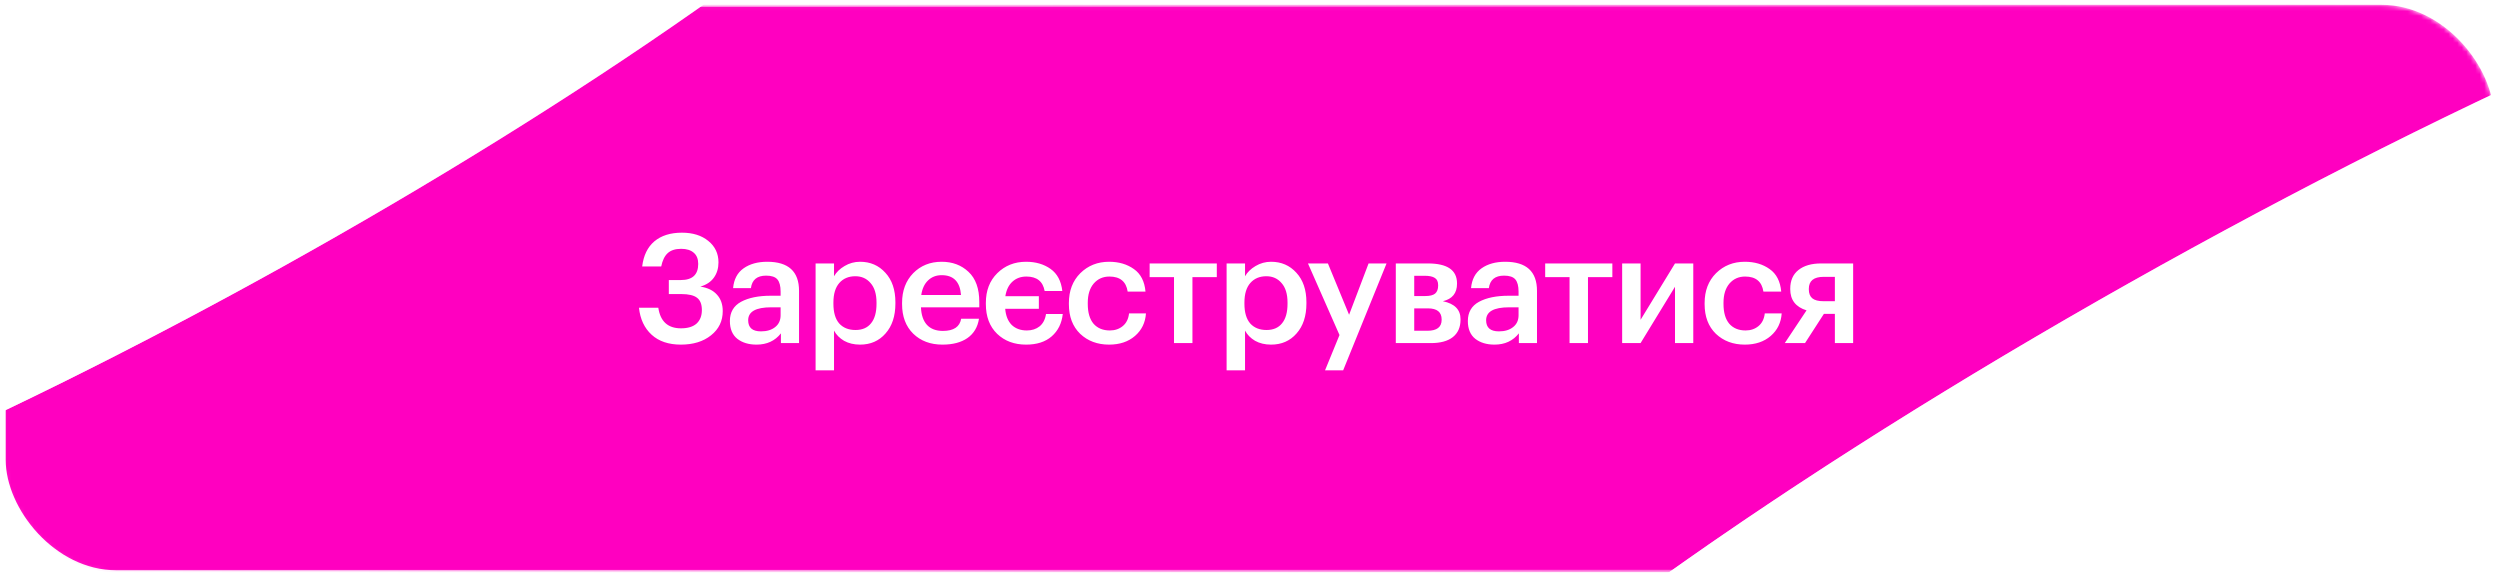 <?xml version="1.0" encoding="UTF-8"?> <svg xmlns="http://www.w3.org/2000/svg" width="556" height="128" viewBox="0 0 556 128" fill="none"><mask id="mask0_125_149" style="mask-type:alpha" maskUnits="userSpaceOnUse" x="0" y="0" width="556" height="128"><rect x="0.842" y="1.073" width="553.816" height="126.175" rx="24.981" fill="#F67FF5" stroke="url(#paint0_linear_125_149)" stroke-width="0.847"></rect></mask><g mask="url(#mask0_125_149)"><rect x="0.842" y="1.073" width="553.816" height="126.175" rx="24.981" fill="#FF00C0" stroke="url(#paint1_linear_125_149)" stroke-width="0.847"></rect><g filter="url(#filter0_f_125_149)"><ellipse cx="43.799" cy="25.108" rx="216.385" ry="39.167" transform="rotate(-29.067 43.799 25.108)" fill="white"></ellipse><path d="M231.952 -79.475C233.047 -77.505 233.094 -74.831 231.868 -71.356C230.643 -67.886 228.202 -63.78 224.59 -59.117C217.371 -49.799 205.647 -38.475 190.281 -25.886C159.565 -0.721 114.471 29.356 62.284 58.364C10.097 87.372 -39.253 109.79 -76.842 122.592C-95.645 128.996 -111.453 132.975 -123.177 134.186C-129.044 134.792 -133.821 134.698 -137.414 133.906C-141.013 133.113 -143.259 131.661 -144.354 129.692C-145.448 127.722 -145.495 125.048 -144.269 121.573C-143.045 118.104 -140.603 113.997 -136.991 109.334C-129.772 100.016 -118.048 88.692 -102.683 76.103C-71.966 50.938 -26.873 20.861 25.314 -8.147C77.502 -37.155 126.852 -59.573 164.441 -72.375C183.244 -78.779 199.051 -82.758 210.776 -83.969C216.643 -84.575 221.42 -84.481 225.012 -83.689C228.612 -82.896 230.858 -81.445 231.952 -79.475Z" stroke="url(#paint2_linear_125_149)" stroke-width="2.238"></path></g><g filter="url(#filter1_f_125_149)"><ellipse cx="502.231" cy="98.163" rx="247.237" ry="44.751" transform="rotate(-29.067 502.231 98.163)" fill="white"></ellipse><path d="M717.211 -21.332C718.462 -19.081 718.516 -16.026 717.114 -12.055C715.716 -8.091 712.926 -3.399 708.799 1.929C700.551 12.575 687.155 25.514 669.599 39.898C634.502 68.651 582.979 103.017 523.351 136.161C463.723 169.305 407.336 194.92 364.388 209.547C342.903 216.864 324.842 221.41 311.446 222.794C304.742 223.487 299.285 223.378 295.18 222.474C291.067 221.568 288.501 219.909 287.25 217.659C285.999 215.408 285.945 212.353 287.347 208.382C288.746 204.418 291.535 199.726 295.663 194.398C303.91 183.752 317.306 170.813 334.863 156.429C369.959 127.675 421.482 93.31 481.11 60.166C540.738 27.022 597.125 1.407 640.074 -13.22C661.558 -20.537 679.619 -25.083 693.015 -26.467C699.719 -27.16 705.177 -27.052 709.282 -26.147C713.394 -25.241 715.96 -23.582 717.211 -21.332Z" stroke="url(#paint3_linear_125_149)" stroke-width="2.557"></path></g><path d="M151.422 76.644C148.69 76.644 146.522 75.91 144.919 74.442C143.315 72.975 142.378 70.976 142.107 68.447H146.409C146.861 71.495 148.543 73.02 151.456 73.02C152.969 73.02 154.121 72.67 154.911 71.97C155.701 71.247 156.097 70.242 156.097 68.955C156.097 67.69 155.747 66.787 155.047 66.245C154.347 65.681 153.161 65.398 151.49 65.398H148.746V62.282H151.422C153.996 62.282 155.284 61.085 155.284 58.692C155.284 57.608 154.956 56.783 154.301 56.219C153.646 55.632 152.709 55.338 151.49 55.338C150.18 55.338 149.175 55.666 148.475 56.321C147.798 56.953 147.324 57.935 147.053 59.267H142.819C143.112 56.829 144.015 54.966 145.528 53.678C147.064 52.391 149.108 51.748 151.659 51.748C154.076 51.748 156.029 52.358 157.519 53.577C159.032 54.796 159.789 56.388 159.789 58.353C159.789 59.663 159.45 60.792 158.773 61.74C158.095 62.689 157.09 63.355 155.758 63.739C157.384 63.987 158.614 64.585 159.45 65.534C160.308 66.46 160.737 67.679 160.737 69.192C160.737 71.405 159.868 73.2 158.129 74.578C156.413 75.955 154.177 76.644 151.422 76.644ZM168.256 76.644C166.517 76.644 165.095 76.215 163.988 75.357C162.882 74.476 162.328 73.155 162.328 71.394C162.328 69.452 163.153 68.029 164.801 67.126C166.472 66.223 168.674 65.771 171.406 65.771H173.608V64.856C173.608 63.614 173.371 62.711 172.897 62.147C172.422 61.582 171.587 61.3 170.39 61.3C168.38 61.3 167.251 62.226 167.003 64.077H163.04C163.22 62.113 163.999 60.645 165.377 59.674C166.754 58.703 168.504 58.217 170.627 58.217C175.347 58.217 177.706 60.374 177.706 64.687V76.305H173.676V74.138C172.366 75.808 170.559 76.644 168.256 76.644ZM169.238 73.697C170.548 73.697 171.598 73.381 172.388 72.749C173.201 72.116 173.608 71.236 173.608 70.107V68.345H171.508C168.098 68.345 166.393 69.305 166.393 71.225C166.393 72.873 167.341 73.697 169.238 73.697ZM181.388 58.59H185.487V61.435C186.006 60.532 186.785 59.776 187.824 59.166C188.885 58.533 190.037 58.217 191.279 58.217C193.56 58.217 195.434 59.03 196.902 60.656C198.392 62.26 199.137 64.45 199.137 67.228V67.499C199.137 70.299 198.403 72.523 196.935 74.171C195.49 75.82 193.605 76.644 191.279 76.644C189.924 76.644 188.738 76.362 187.722 75.797C186.729 75.21 185.983 74.454 185.487 73.528V82.368H181.388V58.59ZM190.263 73.392C191.776 73.392 192.927 72.895 193.718 71.902C194.531 70.908 194.937 69.463 194.937 67.566V67.295C194.937 65.398 194.497 63.953 193.616 62.96C192.758 61.943 191.629 61.435 190.229 61.435C188.738 61.435 187.553 61.932 186.672 62.926C185.791 63.919 185.351 65.376 185.351 67.295V67.566C185.351 69.486 185.78 70.942 186.638 71.936C187.519 72.907 188.727 73.392 190.263 73.392ZM209.597 76.644C206.933 76.644 204.765 75.831 203.094 74.205C201.445 72.579 200.621 70.389 200.621 67.634V67.363C200.621 64.653 201.445 62.452 203.094 60.758C204.765 59.064 206.876 58.217 209.428 58.217C211.822 58.217 213.809 58.963 215.39 60.453C216.993 61.943 217.795 64.179 217.795 67.16V68.345H204.821C204.889 70.039 205.329 71.337 206.142 72.241C206.978 73.144 208.164 73.596 209.699 73.596C212.093 73.596 213.448 72.692 213.764 70.886H217.727C217.433 72.76 216.575 74.194 215.153 75.188C213.752 76.159 211.901 76.644 209.597 76.644ZM213.73 65.602C213.504 62.666 212.07 61.198 209.428 61.198C208.209 61.198 207.192 61.593 206.38 62.384C205.589 63.151 205.092 64.224 204.889 65.602H213.73ZM236.359 69.836C236.134 71.913 235.309 73.573 233.887 74.815C232.487 76.034 230.59 76.644 228.196 76.644C225.577 76.644 223.431 75.842 221.76 74.239C220.089 72.613 219.254 70.412 219.254 67.634V67.363C219.254 64.631 220.101 62.429 221.794 60.758C223.51 59.064 225.644 58.217 228.196 58.217C230.341 58.217 232.159 58.748 233.65 59.809C235.14 60.871 236.009 62.508 236.258 64.721H232.329C231.945 62.576 230.59 61.503 228.264 61.503C227.022 61.503 225.983 61.887 225.148 62.655C224.335 63.4 223.815 64.472 223.589 65.873H231.041V68.684H223.556C223.691 70.242 224.177 71.439 225.012 72.275C225.87 73.087 226.988 73.494 228.365 73.494C229.495 73.494 230.443 73.189 231.211 72.579C231.979 71.947 232.453 71.032 232.633 69.836H236.359ZM246.663 76.644C244.066 76.644 241.921 75.842 240.227 74.239C238.556 72.613 237.721 70.423 237.721 67.668V67.397C237.721 64.665 238.568 62.452 240.261 60.758C241.978 59.064 244.112 58.217 246.663 58.217C248.831 58.217 250.671 58.759 252.184 59.843C253.697 60.905 254.556 62.576 254.759 64.856H250.796C250.457 62.621 249.102 61.503 246.731 61.503C245.308 61.503 244.145 62.022 243.242 63.061C242.361 64.1 241.921 65.523 241.921 67.329V67.6C241.921 69.519 242.35 70.987 243.208 72.004C244.089 72.997 245.297 73.494 246.833 73.494C247.962 73.494 248.921 73.166 249.712 72.512C250.502 71.857 250.965 70.92 251.101 69.7H254.86C254.725 71.755 253.912 73.426 252.422 74.713C250.931 76.001 249.012 76.644 246.663 76.644ZM270.618 61.639H265.198V76.305H261.1V61.639H255.68V58.59H270.618V61.639ZM272.797 58.59H276.896V61.435C277.415 60.532 278.195 59.776 279.233 59.166C280.295 58.533 281.446 58.217 282.688 58.217C284.969 58.217 286.843 59.03 288.311 60.656C289.801 62.26 290.547 64.45 290.547 67.228V67.499C290.547 70.299 289.813 72.523 288.345 74.171C286.9 75.82 285.014 76.644 282.688 76.644C281.333 76.644 280.148 76.362 279.132 75.797C278.138 75.21 277.393 74.454 276.896 73.528V82.368H272.797V58.59ZM281.672 73.392C283.185 73.392 284.337 72.895 285.127 71.902C285.94 70.908 286.346 69.463 286.346 67.566V67.295C286.346 65.398 285.906 63.953 285.025 62.96C284.167 61.943 283.038 61.435 281.638 61.435C280.148 61.435 278.962 61.932 278.082 62.926C277.201 63.919 276.761 65.376 276.761 67.295V67.566C276.761 69.486 277.19 70.942 278.048 71.936C278.928 72.907 280.137 73.392 281.672 73.392ZM297.903 74.51L290.891 58.59H295.328L300.037 70.005L304.372 58.59H308.369L298.716 82.368H294.685L297.903 74.51ZM310.426 58.59H317.574C321.887 58.59 324.043 60.069 324.043 63.027V63.095C324.043 65.195 322.993 66.494 320.893 66.99C323.512 67.532 324.822 68.865 324.822 70.987V71.089C324.822 72.783 324.246 74.081 323.095 74.984C321.966 75.865 320.34 76.305 318.217 76.305H310.426V58.59ZM314.525 61.334V65.839H316.998C317.991 65.839 318.714 65.658 319.166 65.297C319.617 64.913 319.843 64.314 319.843 63.502V63.434C319.843 62.643 319.595 62.102 319.098 61.808C318.624 61.492 317.878 61.334 316.862 61.334H314.525ZM314.525 68.582V73.562H317.438C319.561 73.562 320.622 72.749 320.622 71.123V71.055C320.622 69.407 319.606 68.582 317.574 68.582H314.525ZM332.376 76.644C330.638 76.644 329.215 76.215 328.108 75.357C327.002 74.476 326.449 73.155 326.449 71.394C326.449 69.452 327.273 68.029 328.921 67.126C330.592 66.223 332.794 65.771 335.526 65.771H337.728V64.856C337.728 63.614 337.491 62.711 337.017 62.147C336.543 61.582 335.707 61.3 334.51 61.3C332.501 61.3 331.371 62.226 331.123 64.077H327.16C327.341 62.113 328.12 60.645 329.497 59.674C330.875 58.703 332.625 58.217 334.747 58.217C339.467 58.217 341.827 60.374 341.827 64.687V76.305H337.796V74.138C336.486 75.808 334.68 76.644 332.376 76.644ZM333.359 73.697C334.668 73.697 335.718 73.381 336.509 72.749C337.322 72.116 337.728 71.236 337.728 70.107V68.345H335.628C332.218 68.345 330.513 69.305 330.513 71.225C330.513 72.873 331.462 73.697 333.359 73.697ZM358.587 61.639H353.167V76.305H349.069V61.639H343.649V58.59H358.587V61.639ZM360.767 76.305V58.59H364.865V71.123L372.521 58.59H376.585V76.305H372.521V63.773L364.865 76.305H360.767ZM388.049 76.644C385.452 76.644 383.307 75.842 381.613 74.239C379.942 72.613 379.107 70.423 379.107 67.668V67.397C379.107 64.665 379.954 62.452 381.647 60.758C383.364 59.064 385.498 58.217 388.049 58.217C390.217 58.217 392.057 58.759 393.57 59.843C395.083 60.905 395.942 62.576 396.145 64.856H392.182C391.843 62.621 390.488 61.503 388.117 61.503C386.694 61.503 385.531 62.022 384.628 63.061C383.747 64.1 383.307 65.523 383.307 67.329V67.6C383.307 69.519 383.736 70.987 384.594 72.004C385.475 72.997 386.683 73.494 388.219 73.494C389.348 73.494 390.307 73.166 391.098 72.512C391.888 71.857 392.351 70.92 392.487 69.7H396.246C396.111 71.755 395.298 73.426 393.808 74.713C392.317 76.001 390.398 76.644 388.049 76.644ZM405.568 61.571C403.378 61.571 402.282 62.463 402.282 64.247V64.348C402.282 65.252 402.542 65.918 403.061 66.347C403.581 66.776 404.416 66.99 405.568 66.99H408.075V61.571H405.568ZM401.436 76.305H396.93L401.774 69.023C399.358 68.278 398.15 66.708 398.15 64.314V64.213C398.15 62.406 398.76 61.017 399.979 60.047C401.198 59.075 402.881 58.59 405.026 58.59H412.139V76.305H408.075V69.802H405.636L401.436 76.305Z" fill="white"></path></g><defs><filter id="filter0_f_125_149" x="-291.778" y="-230.959" width="671.154" height="512.134" filterUnits="userSpaceOnUse" color-interpolation-filters="sRGB"><feFlood flood-opacity="0" result="BackgroundImageFix"></feFlood><feBlend mode="normal" in="SourceGraphic" in2="BackgroundImageFix" result="shape"></feBlend><feGaussianBlur stdDeviation="72.738" result="effect1_foregroundBlur_125_149"></feGaussianBlur></filter><filter id="filter1_f_125_149" x="118.806" y="-194.415" width="766.85" height="585.156" filterUnits="userSpaceOnUse" color-interpolation-filters="sRGB"><feFlood flood-opacity="0" result="BackgroundImageFix"></feFlood><feBlend mode="normal" in="SourceGraphic" in2="BackgroundImageFix" result="shape"></feBlend><feGaussianBlur stdDeviation="83.11" result="effect1_foregroundBlur_125_149"></feGaussianBlur></filter><linearGradient id="paint0_linear_125_149" x1="0.418" y1="64.161" x2="555.081" y2="64.161" gradientUnits="userSpaceOnUse"><stop stop-color="white"></stop><stop offset="1" stop-color="white" stop-opacity="0"></stop></linearGradient><linearGradient id="paint1_linear_125_149" x1="0.418" y1="64.161" x2="555.081" y2="64.161" gradientUnits="userSpaceOnUse"><stop stop-color="white"></stop><stop offset="1" stop-color="white" stop-opacity="0"></stop></linearGradient><linearGradient id="paint2_linear_125_149" x1="-145.332" y1="130.235" x2="232.931" y2="-80.019" gradientUnits="userSpaceOnUse"><stop stop-color="white"></stop><stop offset="1" stop-color="white" stop-opacity="0"></stop></linearGradient><linearGradient id="paint3_linear_125_149" x1="286.133" y1="218.28" x2="718.329" y2="-21.953" gradientUnits="userSpaceOnUse"><stop stop-color="white"></stop><stop offset="1" stop-color="white" stop-opacity="0"></stop></linearGradient></defs></svg> 